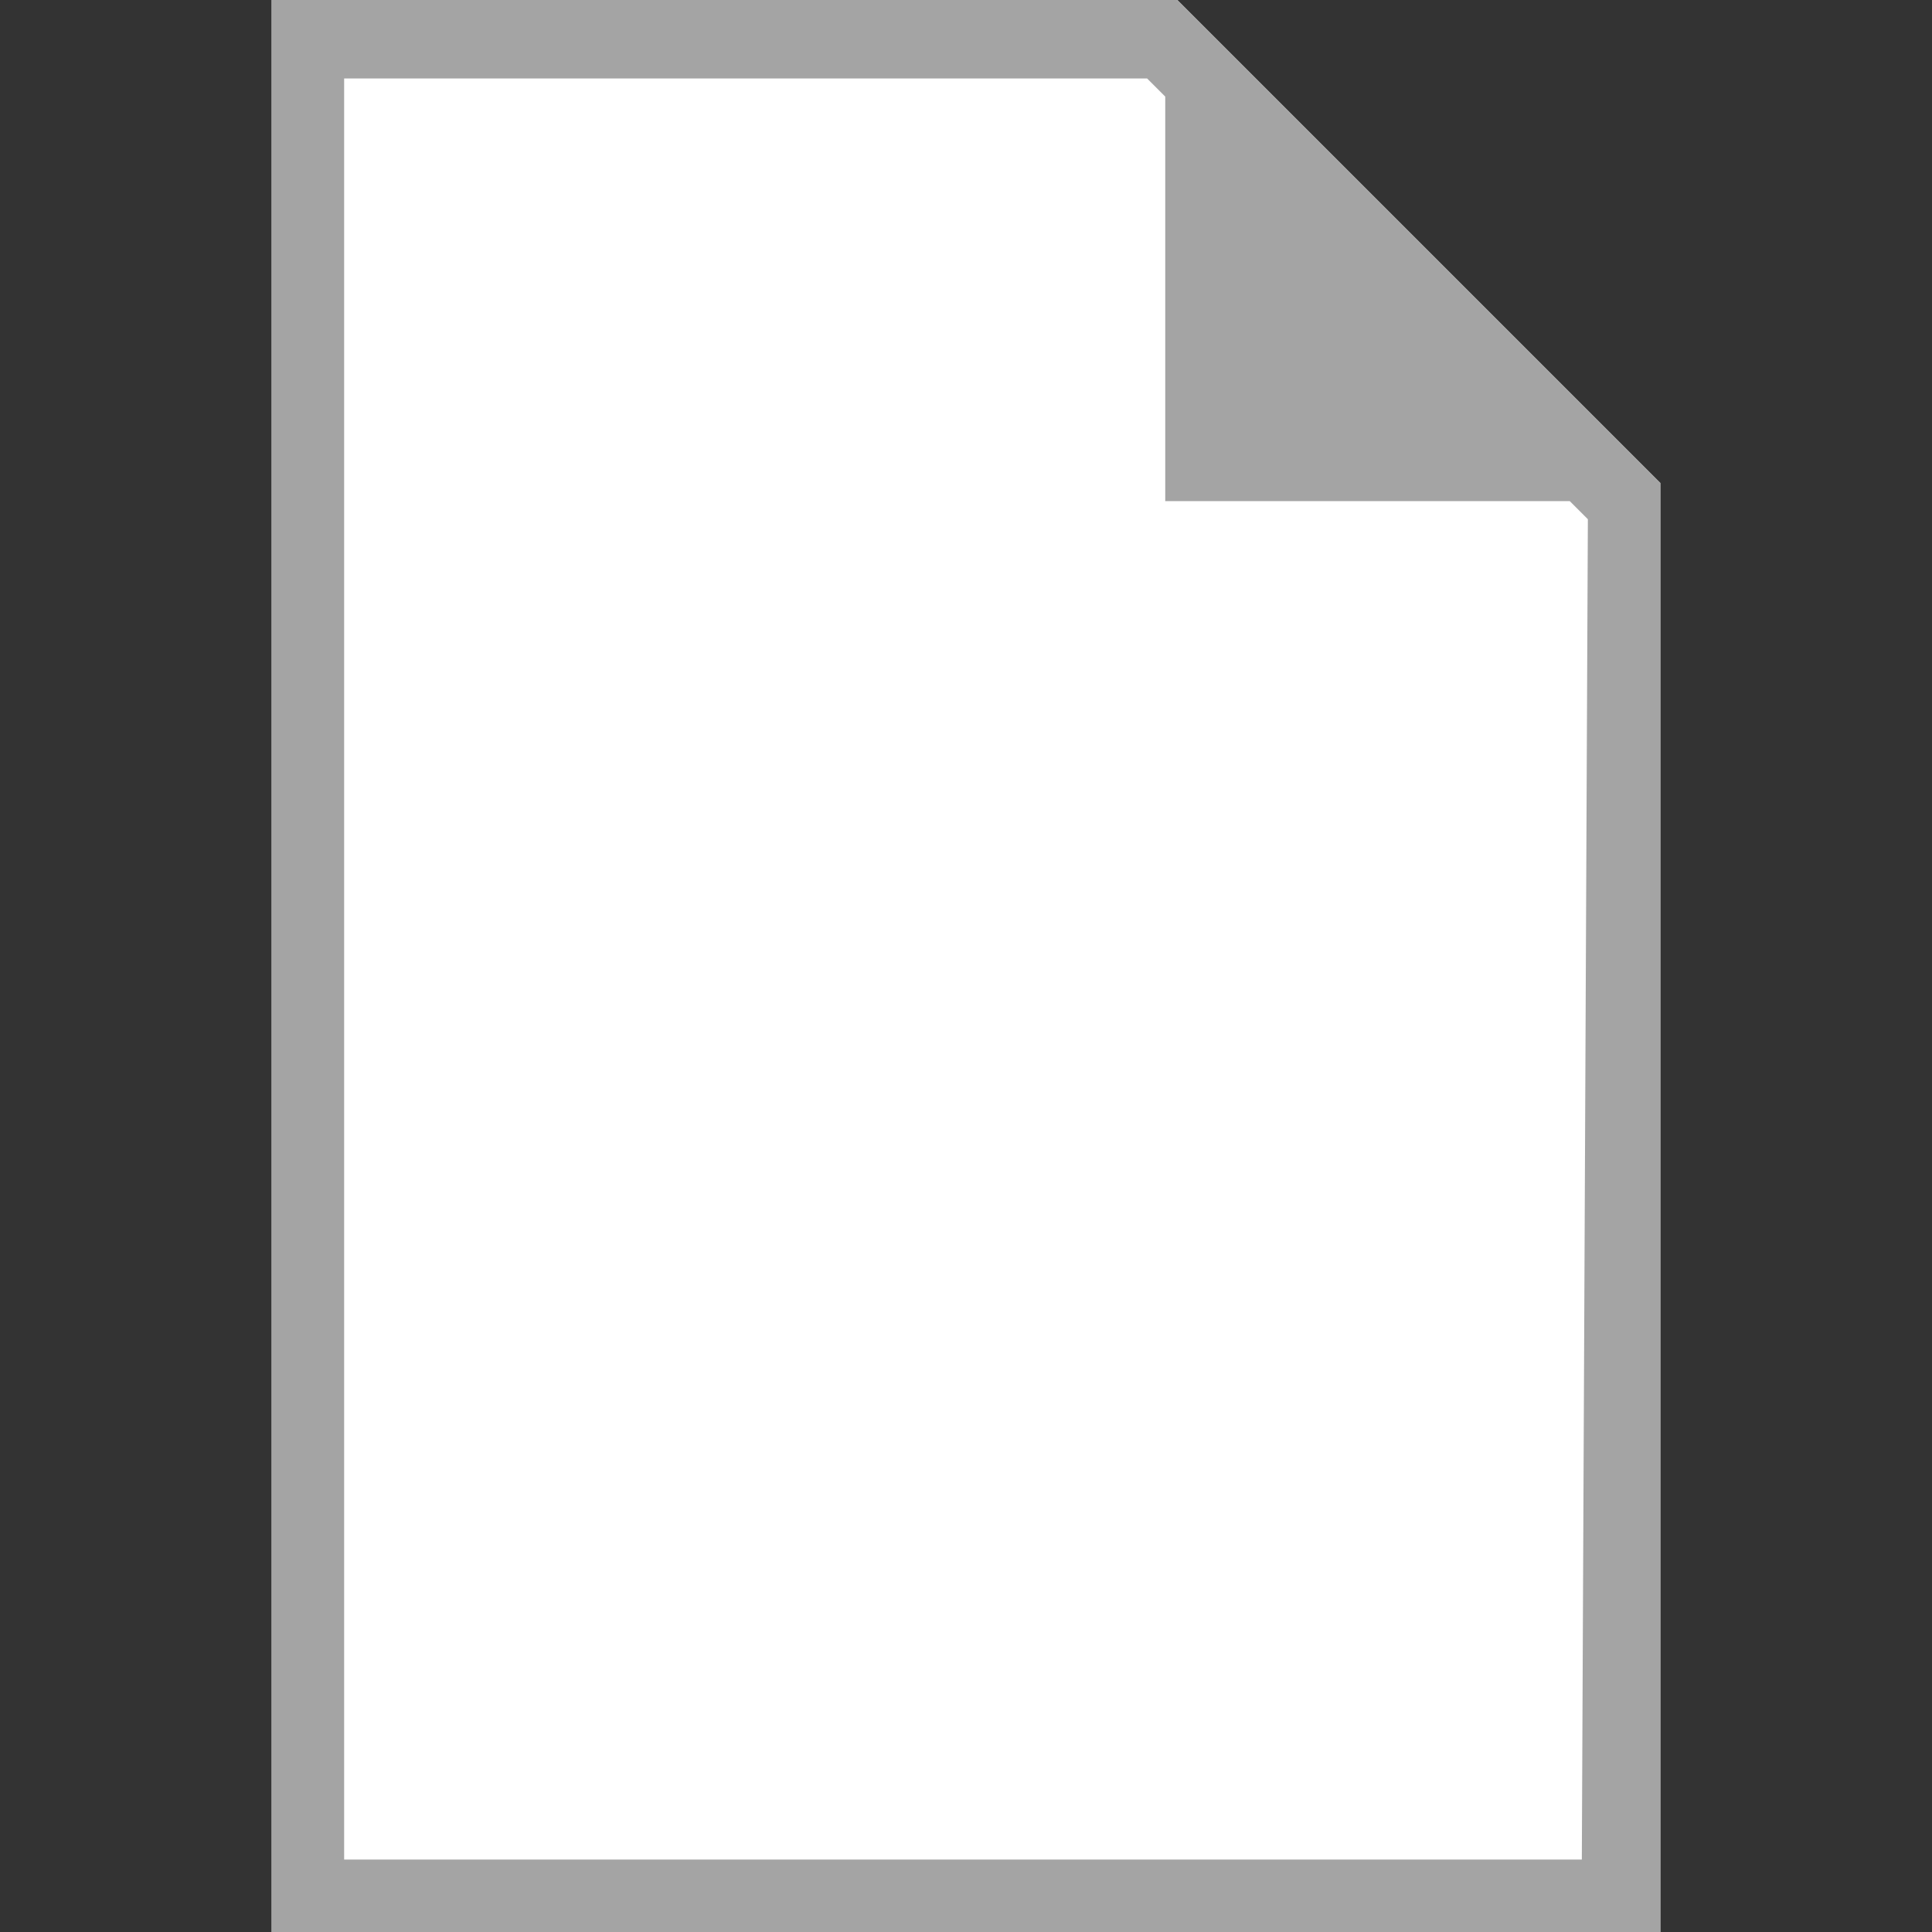 <?xml version="1.0" encoding="utf-8"?>
<!-- Generator: Adobe Illustrator 24.1.3, SVG Export Plug-In . SVG Version: 6.00 Build 0)  -->
<svg version="1.1" id="Layer_1" xmlns="http://www.w3.org/2000/svg" xmlns:xlink="http://www.w3.org/1999/xlink" x="0px" y="0px"
	 viewBox="0 0 32 32" style="enable-background:new 0 0 32 32;" xml:space="preserve">
<rect x="0" y="0" width="32" height="32" fill="#333333" stroke="none"/>
<style type="text/css">
	.st0{fill:#FFFFFF;}
	.st1{fill:#A4A4A4;}
</style>
<g id="Layer_2_1_">
	<g id="Layer_1-2">
		<g id="new">
			<g id="SourceRecord">
				<g id="AutomationFile">
					<polygon class="st0" points="19.5,0 4.5,0 4.5,32 27.5,32 27.5,8 					"/>
					<path class="st1" d="M19.5,0h-15v32h23V8L19.5,0z M26.2,30.8H5.7V1.3H19l0.3,0.3v6.7H26l0.3,0.3L26.2,30.8z"/>
				</g>
			</g>
		</g>
	</g>
</g>
</svg>
